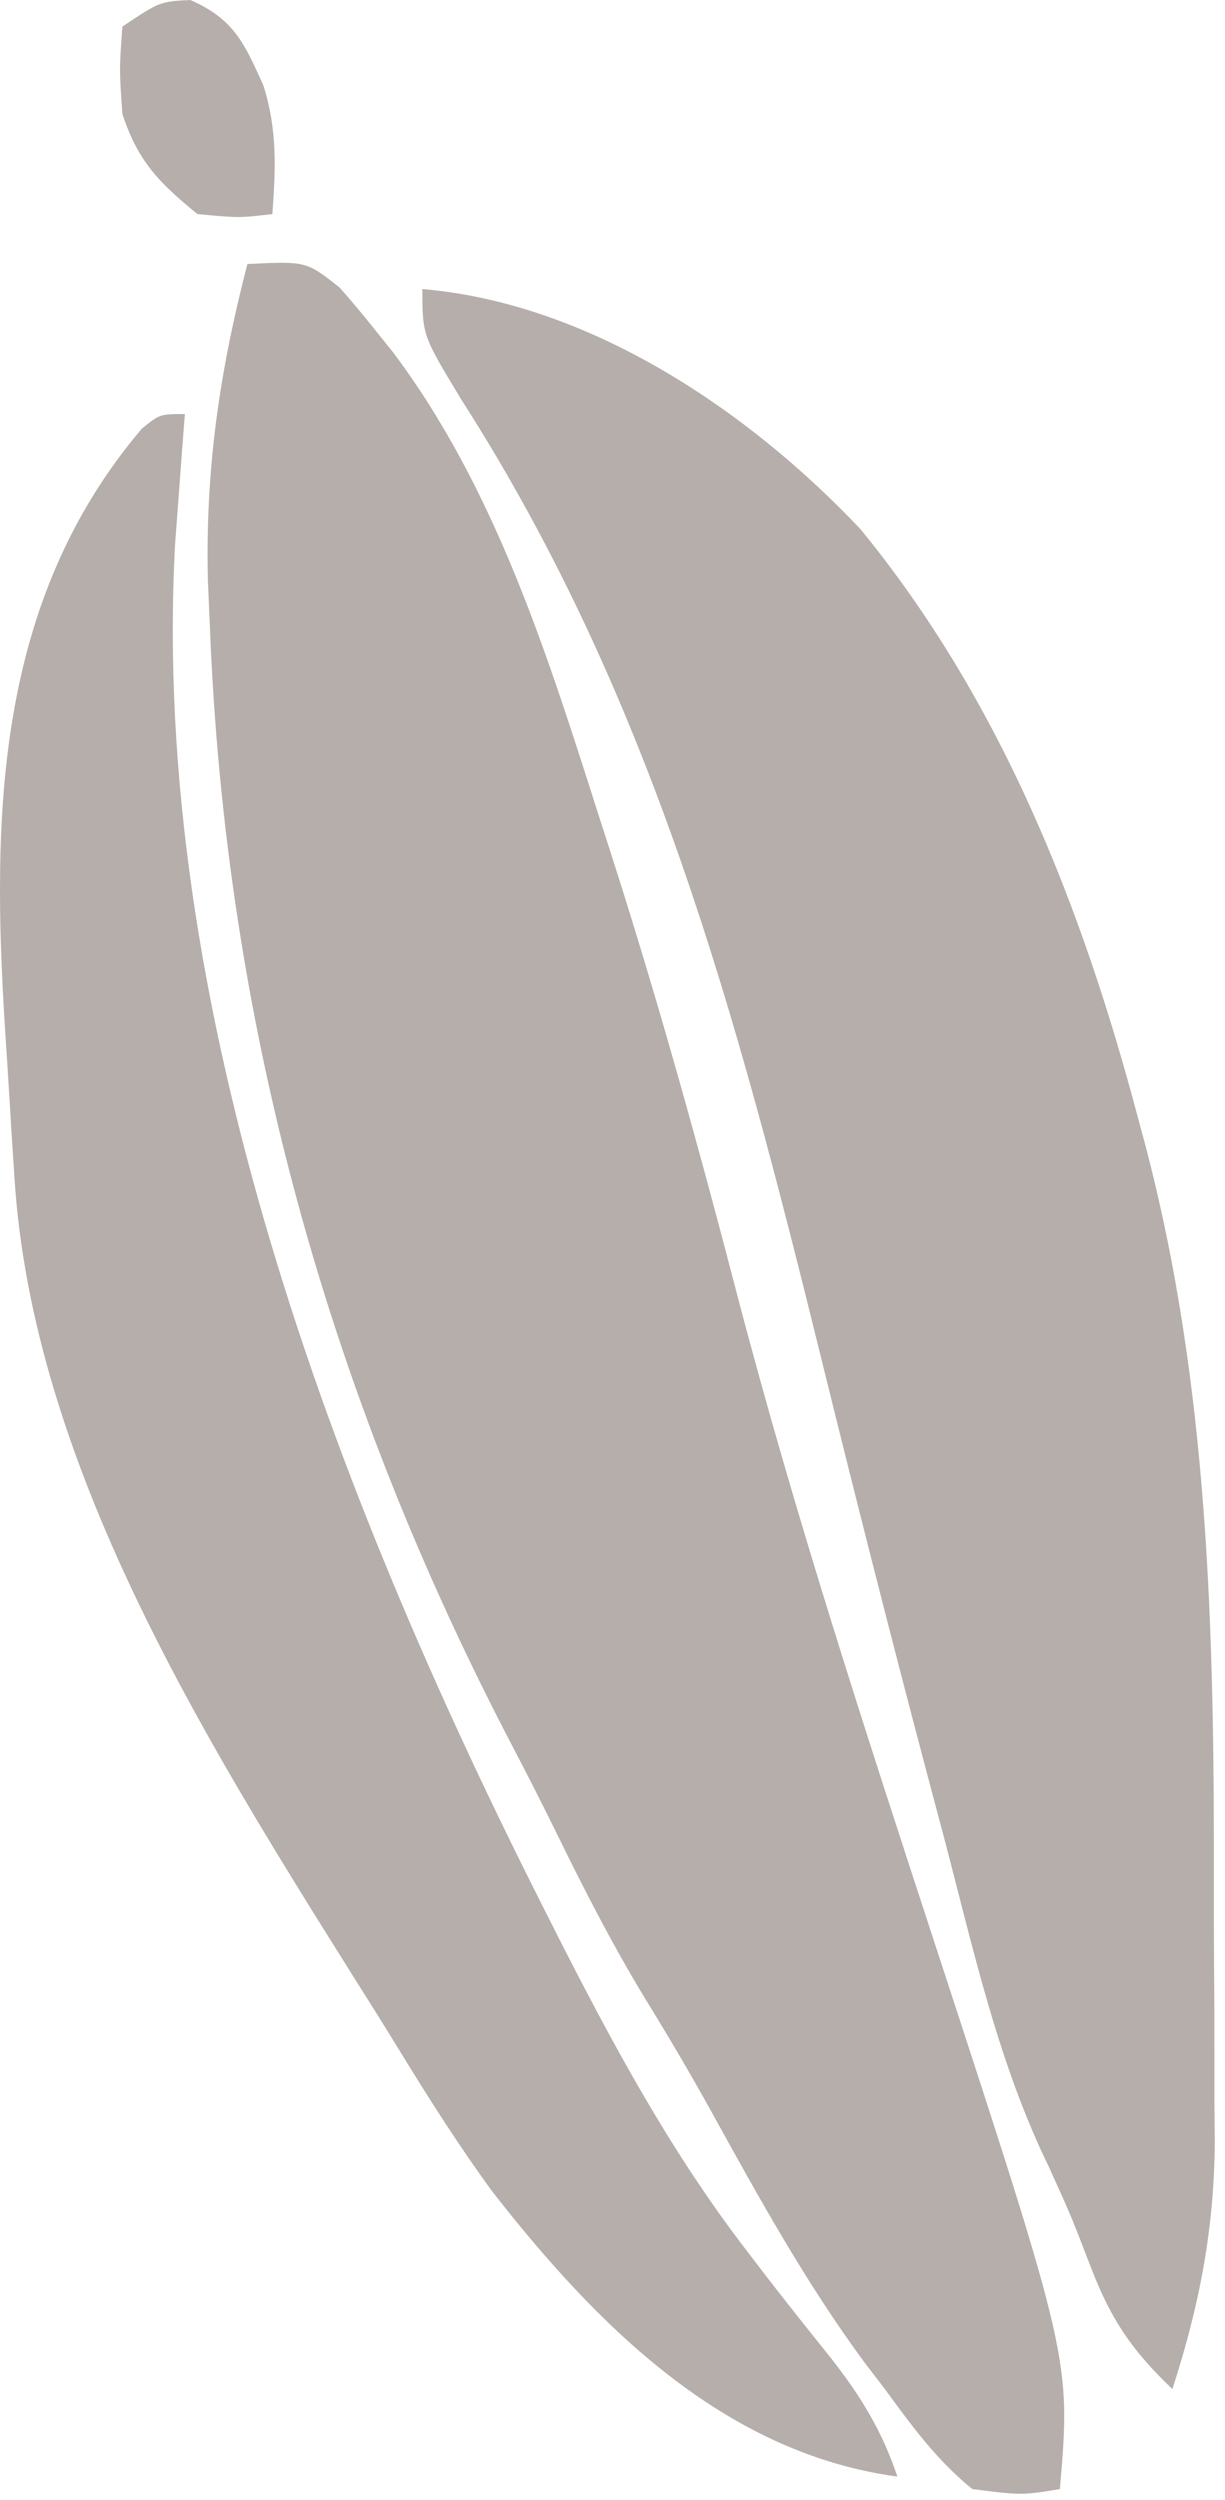 <svg width="98" height="200" viewBox="0 0 98 200" fill="none" xmlns="http://www.w3.org/2000/svg">
<path d="M19.791 21.125C24.494 20.891 24.494 20.891 27.166 23C28.07 24.017 28.941 25.063 29.791 26.125C30.339 26.807 30.887 27.489 31.451 28.191C39.75 39.263 43.874 52.644 48.041 65.688C48.394 66.779 48.394 66.779 48.753 67.894C52.562 79.721 55.866 91.638 58.995 103.66C63.603 121.271 69.243 138.544 74.903 155.841C85.668 188.776 85.668 188.776 84.791 199.125C81.729 199.625 81.729 199.625 77.791 199.125C74.957 196.845 72.929 194.049 70.791 191.125C70.237 190.401 69.683 189.676 69.112 188.93C64.459 182.605 60.71 175.813 56.924 168.953C55.225 165.879 53.447 162.866 51.604 159.875C48.954 155.504 46.653 151.01 44.412 146.418C43.288 144.135 42.132 141.867 40.952 139.613C26.254 111.482 18.023 81.863 16.791 50.125C16.738 48.906 16.686 47.686 16.631 46.43C16.421 37.518 17.561 29.739 19.791 21.125Z" fill="#2D190D" fill-opacity="0.35"/>
<path d="M33.791 23.125C47.136 24.261 59.825 32.791 68.834 42.328C80.083 56.068 86.55 72.48 91.041 89.438C91.315 90.455 91.315 90.455 91.595 91.493C96.731 110.935 97.145 130.744 97.107 150.749C97.103 154.281 97.127 157.812 97.152 161.344C97.155 163.628 97.155 165.911 97.154 168.195C97.163 169.232 97.173 170.269 97.182 171.337C97.138 178.346 95.949 184.461 93.791 191.125C90.566 188.043 88.908 185.617 87.291 181.438C85.726 177.36 85.726 177.36 83.927 173.385C79.892 165.132 77.921 156.159 75.603 147.312C75.118 145.482 74.632 143.652 74.145 141.822C71.21 130.737 68.399 119.624 65.656 108.491C58.95 81.284 52.171 55.819 36.933 32.009C33.791 26.824 33.791 26.824 33.791 23.125Z" fill="#2D190D" fill-opacity="0.35"/>
<path d="M14.791 33.125C14.719 34.045 14.647 34.966 14.572 35.914C14.479 37.18 14.387 38.446 14.291 39.75C14.198 40.98 14.105 42.209 14.01 43.477C11.988 80.546 26.691 119.323 43.166 152C43.592 152.846 44.018 153.691 44.457 154.563C48.999 163.505 53.65 172.155 59.791 180.125C60.268 180.75 60.745 181.374 61.236 182.018C62.936 184.214 64.662 186.388 66.402 188.553C68.81 191.614 70.553 194.425 71.791 198.125C57.884 196.245 47.695 185.975 39.372 175.306C36.743 171.699 34.354 167.957 32.028 164.149C30.721 162.011 29.387 159.892 28.049 157.773C16.208 138.884 2.604 117.035 1.158 94.231C1.074 92.945 0.991 91.659 0.904 90.334C0.845 89.341 0.845 89.341 0.786 88.329C0.667 86.327 0.536 84.327 0.404 82.326C-0.665 65.345 -0.403 48.133 11.35 34.289C12.791 33.125 12.791 33.125 14.791 33.125Z" fill="#2D190D" fill-opacity="0.35"/>
<path d="M15.229 0C18.714 1.53 19.547 3.451 21.076 6.848C22.191 10.399 22.055 13.426 21.791 17.125C19.104 17.438 19.104 17.438 15.791 17.125C12.689 14.575 11.065 12.948 9.791 9.125C9.541 5.562 9.541 5.562 9.791 2.125C12.791 0.125 12.791 0.125 15.229 0Z" fill="#2D190D" fill-opacity="0.35"/>
</svg>
